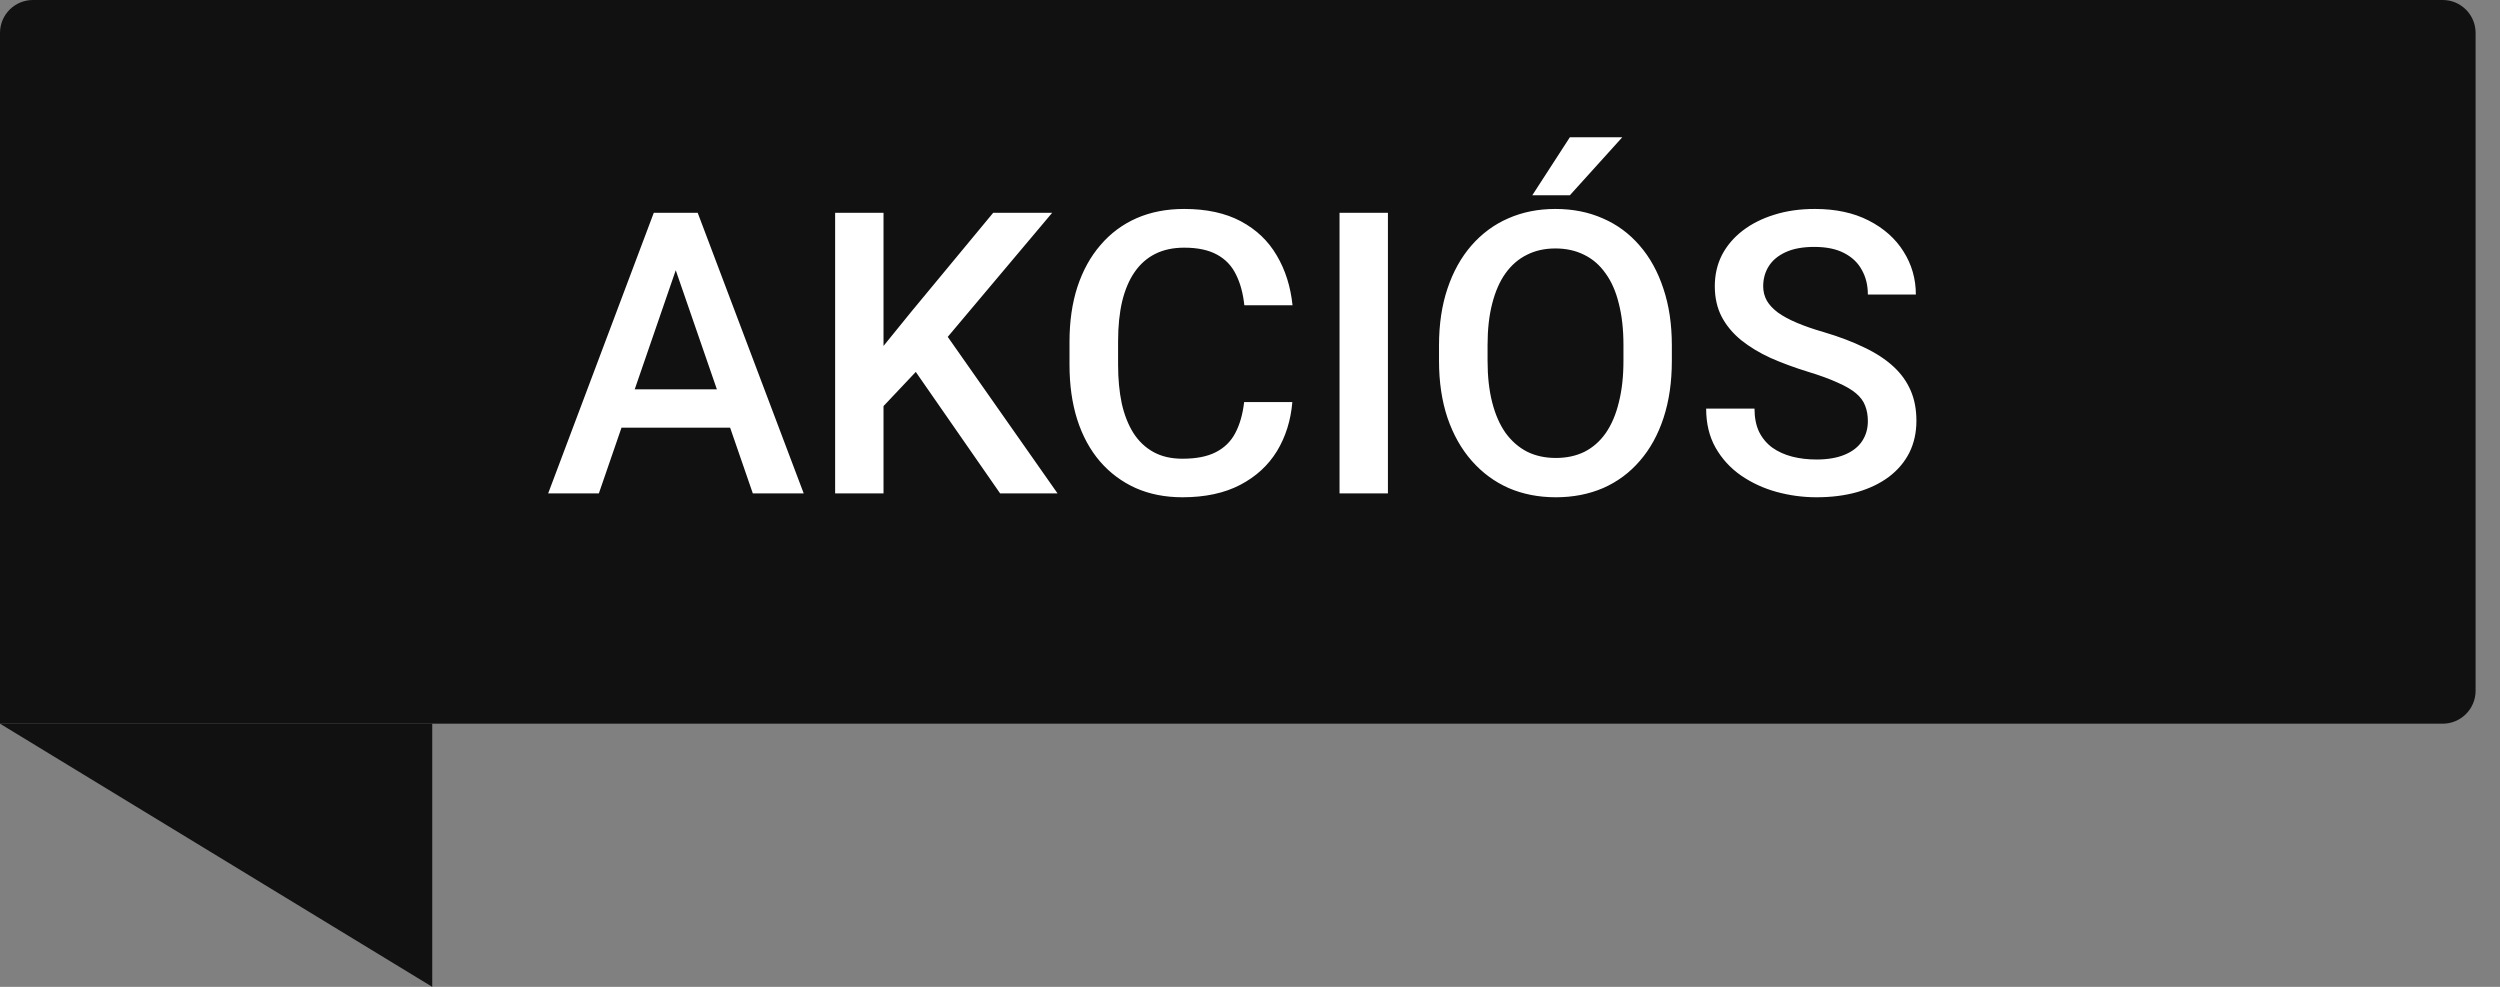<svg width="76" height="30" viewBox="0 0 76 30" fill="none" xmlns="http://www.w3.org/2000/svg">
<rect x="0" y="0" width="76" height="30" fill="#808080" stroke="none"/>
<path d="M0 1C0 0.448 0.448 0 1 0H74.258C74.81 0 75.258 0.448 75.258 1V21C75.258 21.552 74.81 22 74.258 22H0V1Z" fill="#111111"/>
<path d="M13.14 22H0L13.14 30V22Z" fill="#111111"/>
<path d="M20.753 7.605L18.205 15H16.664L19.875 6.469H20.859L20.753 7.605ZM22.886 15L20.332 7.605L20.22 6.469H21.21L24.433 15H22.886ZM22.763 11.836V13.002H18.123V11.836H22.763ZM26.859 6.469V15H25.388V6.469H26.859ZM31.986 6.469L28.529 10.576L26.56 12.662L26.302 11.203L27.709 9.469L30.193 6.469H31.986ZM30.404 15L27.597 10.957L28.611 9.955L32.15 15H30.404ZM37.822 12.223H39.287C39.24 12.781 39.084 13.279 38.818 13.717C38.552 14.15 38.179 14.492 37.699 14.742C37.218 14.992 36.634 15.117 35.947 15.117C35.419 15.117 34.945 15.023 34.523 14.836C34.101 14.645 33.74 14.375 33.439 14.027C33.138 13.676 32.908 13.252 32.748 12.756C32.591 12.26 32.513 11.705 32.513 11.092V10.383C32.513 9.77 32.593 9.215 32.754 8.719C32.918 8.223 33.152 7.799 33.457 7.447C33.761 7.092 34.127 6.82 34.552 6.633C34.982 6.445 35.464 6.352 36 6.352C36.679 6.352 37.254 6.477 37.722 6.727C38.191 6.977 38.554 7.322 38.812 7.764C39.074 8.205 39.234 8.711 39.293 9.281H37.828C37.789 8.914 37.703 8.6 37.57 8.338C37.441 8.076 37.25 7.877 36.996 7.74C36.742 7.6 36.41 7.529 36 7.529C35.664 7.529 35.371 7.592 35.121 7.717C34.871 7.842 34.662 8.025 34.494 8.268C34.326 8.51 34.199 8.809 34.113 9.164C34.031 9.516 33.99 9.918 33.99 10.371V11.092C33.99 11.521 34.027 11.912 34.101 12.264C34.179 12.611 34.297 12.91 34.453 13.16C34.613 13.41 34.816 13.604 35.062 13.74C35.308 13.877 35.603 13.945 35.947 13.945C36.365 13.945 36.703 13.879 36.961 13.746C37.222 13.613 37.419 13.42 37.552 13.166C37.689 12.908 37.779 12.594 37.822 12.223ZM42.193 6.469V15H40.722V6.469H42.193ZM50.824 10.5V10.969C50.824 11.613 50.74 12.191 50.572 12.703C50.404 13.215 50.164 13.65 49.851 14.01C49.543 14.369 49.172 14.645 48.738 14.836C48.304 15.023 47.824 15.117 47.297 15.117C46.773 15.117 46.294 15.023 45.861 14.836C45.431 14.645 45.058 14.369 44.742 14.01C44.425 13.65 44.179 13.215 44.004 12.703C43.832 12.191 43.746 11.613 43.746 10.969V10.5C43.746 9.855 43.832 9.279 44.004 8.771C44.175 8.26 44.418 7.824 44.73 7.465C45.047 7.102 45.419 6.826 45.849 6.639C46.283 6.447 46.761 6.352 47.285 6.352C47.812 6.352 48.293 6.447 48.726 6.639C49.16 6.826 49.533 7.102 49.845 7.465C50.158 7.824 50.398 8.26 50.566 8.771C50.738 9.279 50.824 9.855 50.824 10.5ZM49.353 10.969V10.488C49.353 10.012 49.306 9.592 49.212 9.229C49.123 8.861 48.988 8.555 48.808 8.309C48.632 8.059 48.416 7.871 48.158 7.746C47.9 7.617 47.609 7.553 47.285 7.553C46.961 7.553 46.672 7.617 46.418 7.746C46.164 7.871 45.947 8.059 45.767 8.309C45.591 8.555 45.457 8.861 45.363 9.229C45.269 9.592 45.222 10.012 45.222 10.488V10.969C45.222 11.445 45.269 11.867 45.363 12.234C45.457 12.602 45.593 12.912 45.773 13.166C45.957 13.416 46.175 13.605 46.429 13.734C46.683 13.859 46.972 13.922 47.297 13.922C47.625 13.922 47.916 13.859 48.169 13.734C48.423 13.605 48.638 13.416 48.814 13.166C48.99 12.912 49.123 12.602 49.212 12.234C49.306 11.867 49.353 11.445 49.353 10.969ZM46.582 5.936L47.724 4.172H49.318L47.724 5.936H46.582ZM56.783 12.803C56.783 12.627 56.755 12.471 56.701 12.334C56.65 12.197 56.558 12.072 56.425 11.959C56.293 11.846 56.105 11.736 55.863 11.631C55.625 11.521 55.32 11.41 54.949 11.297C54.543 11.172 54.168 11.033 53.824 10.881C53.484 10.725 53.187 10.545 52.933 10.342C52.679 10.135 52.482 9.898 52.341 9.633C52.201 9.363 52.13 9.053 52.13 8.701C52.13 8.354 52.203 8.037 52.347 7.752C52.496 7.467 52.705 7.221 52.974 7.014C53.248 6.803 53.57 6.641 53.941 6.527C54.312 6.41 54.722 6.352 55.172 6.352C55.804 6.352 56.349 6.469 56.806 6.703C57.267 6.938 57.621 7.252 57.867 7.646C58.117 8.041 58.242 8.477 58.242 8.953H56.783C56.783 8.672 56.722 8.424 56.601 8.209C56.484 7.99 56.304 7.818 56.062 7.693C55.824 7.568 55.521 7.506 55.154 7.506C54.806 7.506 54.517 7.559 54.287 7.664C54.056 7.77 53.884 7.912 53.771 8.092C53.658 8.271 53.601 8.475 53.601 8.701C53.601 8.861 53.638 9.008 53.712 9.141C53.787 9.27 53.9 9.391 54.052 9.504C54.205 9.613 54.396 9.717 54.627 9.814C54.857 9.912 55.129 10.006 55.441 10.096C55.914 10.236 56.326 10.393 56.677 10.565C57.029 10.732 57.322 10.924 57.556 11.139C57.791 11.354 57.966 11.598 58.084 11.871C58.201 12.141 58.259 12.447 58.259 12.791C58.259 13.15 58.187 13.475 58.043 13.764C57.898 14.049 57.691 14.293 57.422 14.496C57.156 14.695 56.836 14.85 56.461 14.959C56.089 15.065 55.675 15.117 55.218 15.117C54.808 15.117 54.404 15.062 54.005 14.953C53.611 14.844 53.252 14.678 52.927 14.455C52.603 14.229 52.345 13.947 52.154 13.611C51.962 13.271 51.867 12.875 51.867 12.422H53.337C53.337 12.699 53.384 12.935 53.478 13.131C53.576 13.326 53.711 13.486 53.882 13.611C54.054 13.732 54.254 13.822 54.48 13.881C54.711 13.94 54.957 13.969 55.218 13.969C55.562 13.969 55.849 13.92 56.08 13.822C56.314 13.725 56.49 13.588 56.607 13.412C56.724 13.236 56.783 13.033 56.783 12.803Z" fill="white"/>
</svg>
